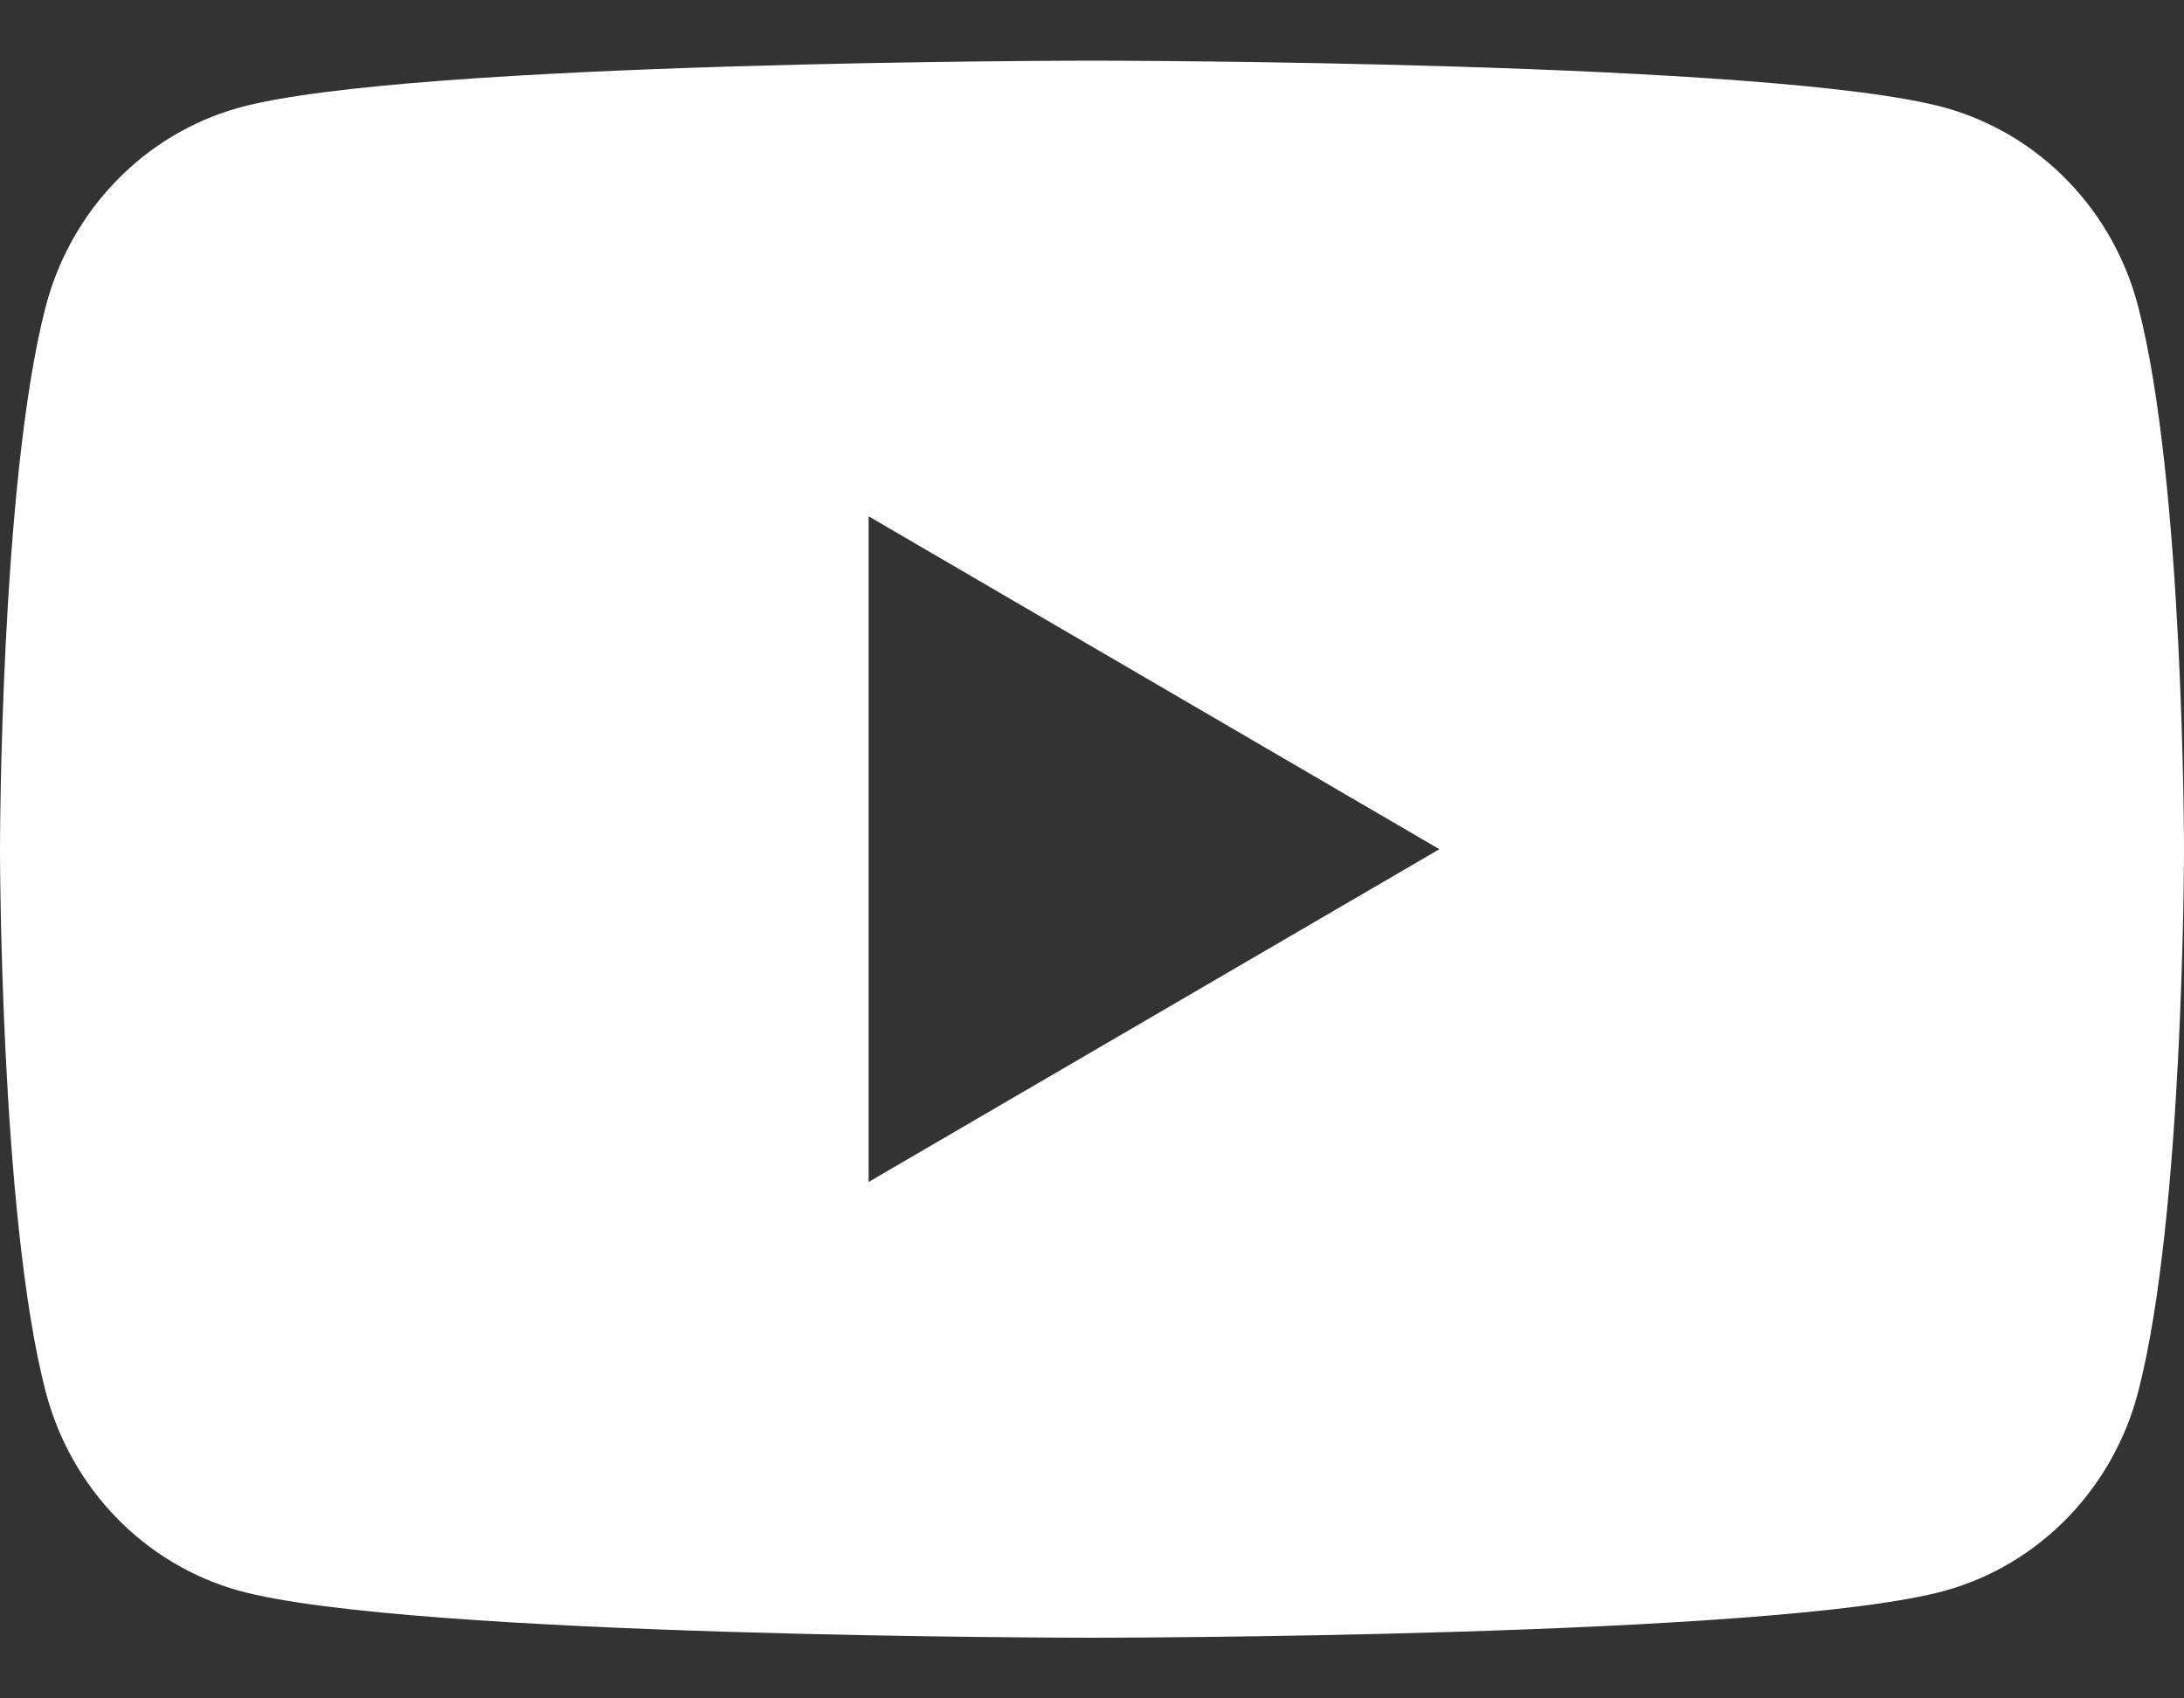 <svg width="18" height="14" viewBox="0 0 18 14" fill="none" xmlns="http://www.w3.org/2000/svg">
<rect x="0" y="0" width="18" height="14" fill="#333333" stroke="none"/>
<path d="M9 0.5C9.026 0.5 14.628 0.501 16.032 0.888C16.415 0.995 16.763 1.203 17.042 1.491C17.321 1.779 17.522 2.137 17.623 2.53C18 3.979 18 7 18 7C18 7.012 17.999 10.024 17.623 11.47C17.522 11.863 17.321 12.221 17.042 12.509C16.763 12.797 16.415 13.005 16.032 13.112C14.628 13.499 9.026 13.5 9 13.5C9 13.5 3.375 13.5 1.968 13.112C1.585 13.005 1.237 12.797 0.958 12.509C0.679 12.221 0.478 11.863 0.376 11.47C0 10.024 1.43043e-06 7.012 3.33897e-10 7C3.33897e-10 7 -0 3.979 0.376 2.53C0.478 2.137 0.679 1.779 0.958 1.491C1.237 1.203 1.585 0.995 1.968 0.888C3.375 0.5 9 0.5 9 0.5ZM7.159 9.743L11.863 7L7.159 4.256V9.743Z" fill="white"/>
</svg>

